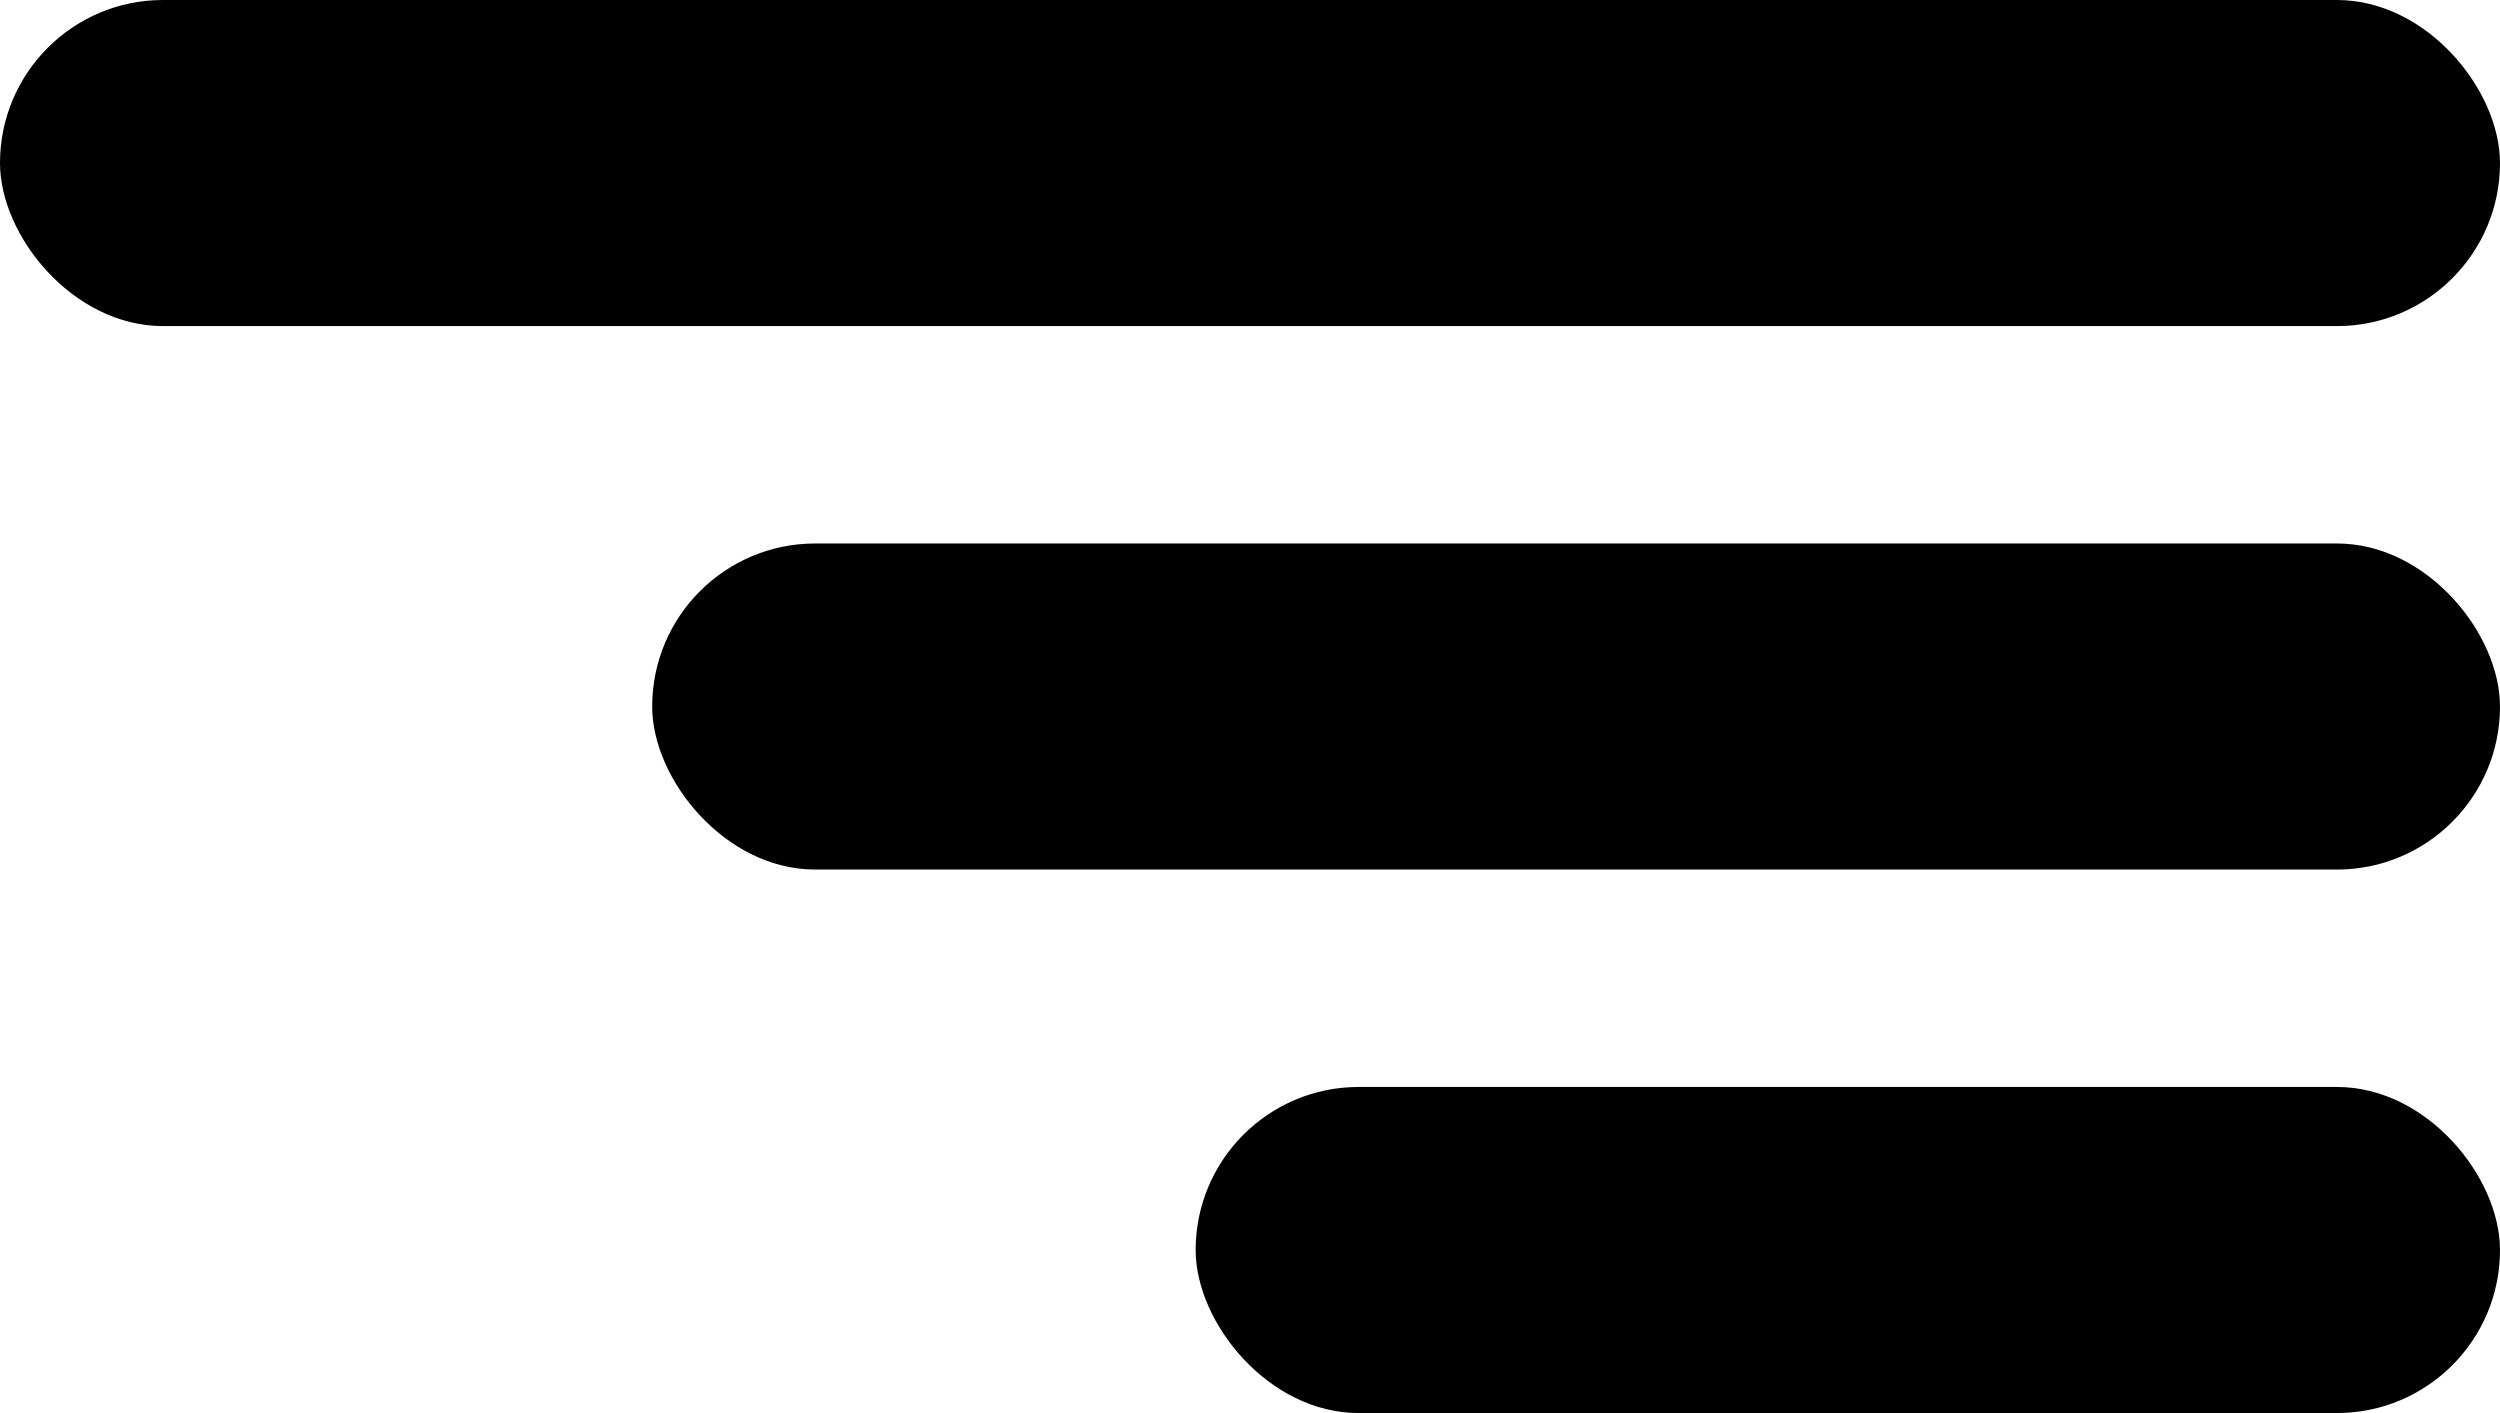<svg width="23" height="13" viewBox="0 0 23 13" fill="none" xmlns="http://www.w3.org/2000/svg">
<rect width="23" height="3" rx="1.5" fill="black"/>
<rect x="6" y="5" width="17" height="3" rx="1.5" fill="black"/>
<rect x="11" y="10" width="12" height="3" rx="1.5" fill="black"/>
</svg>
